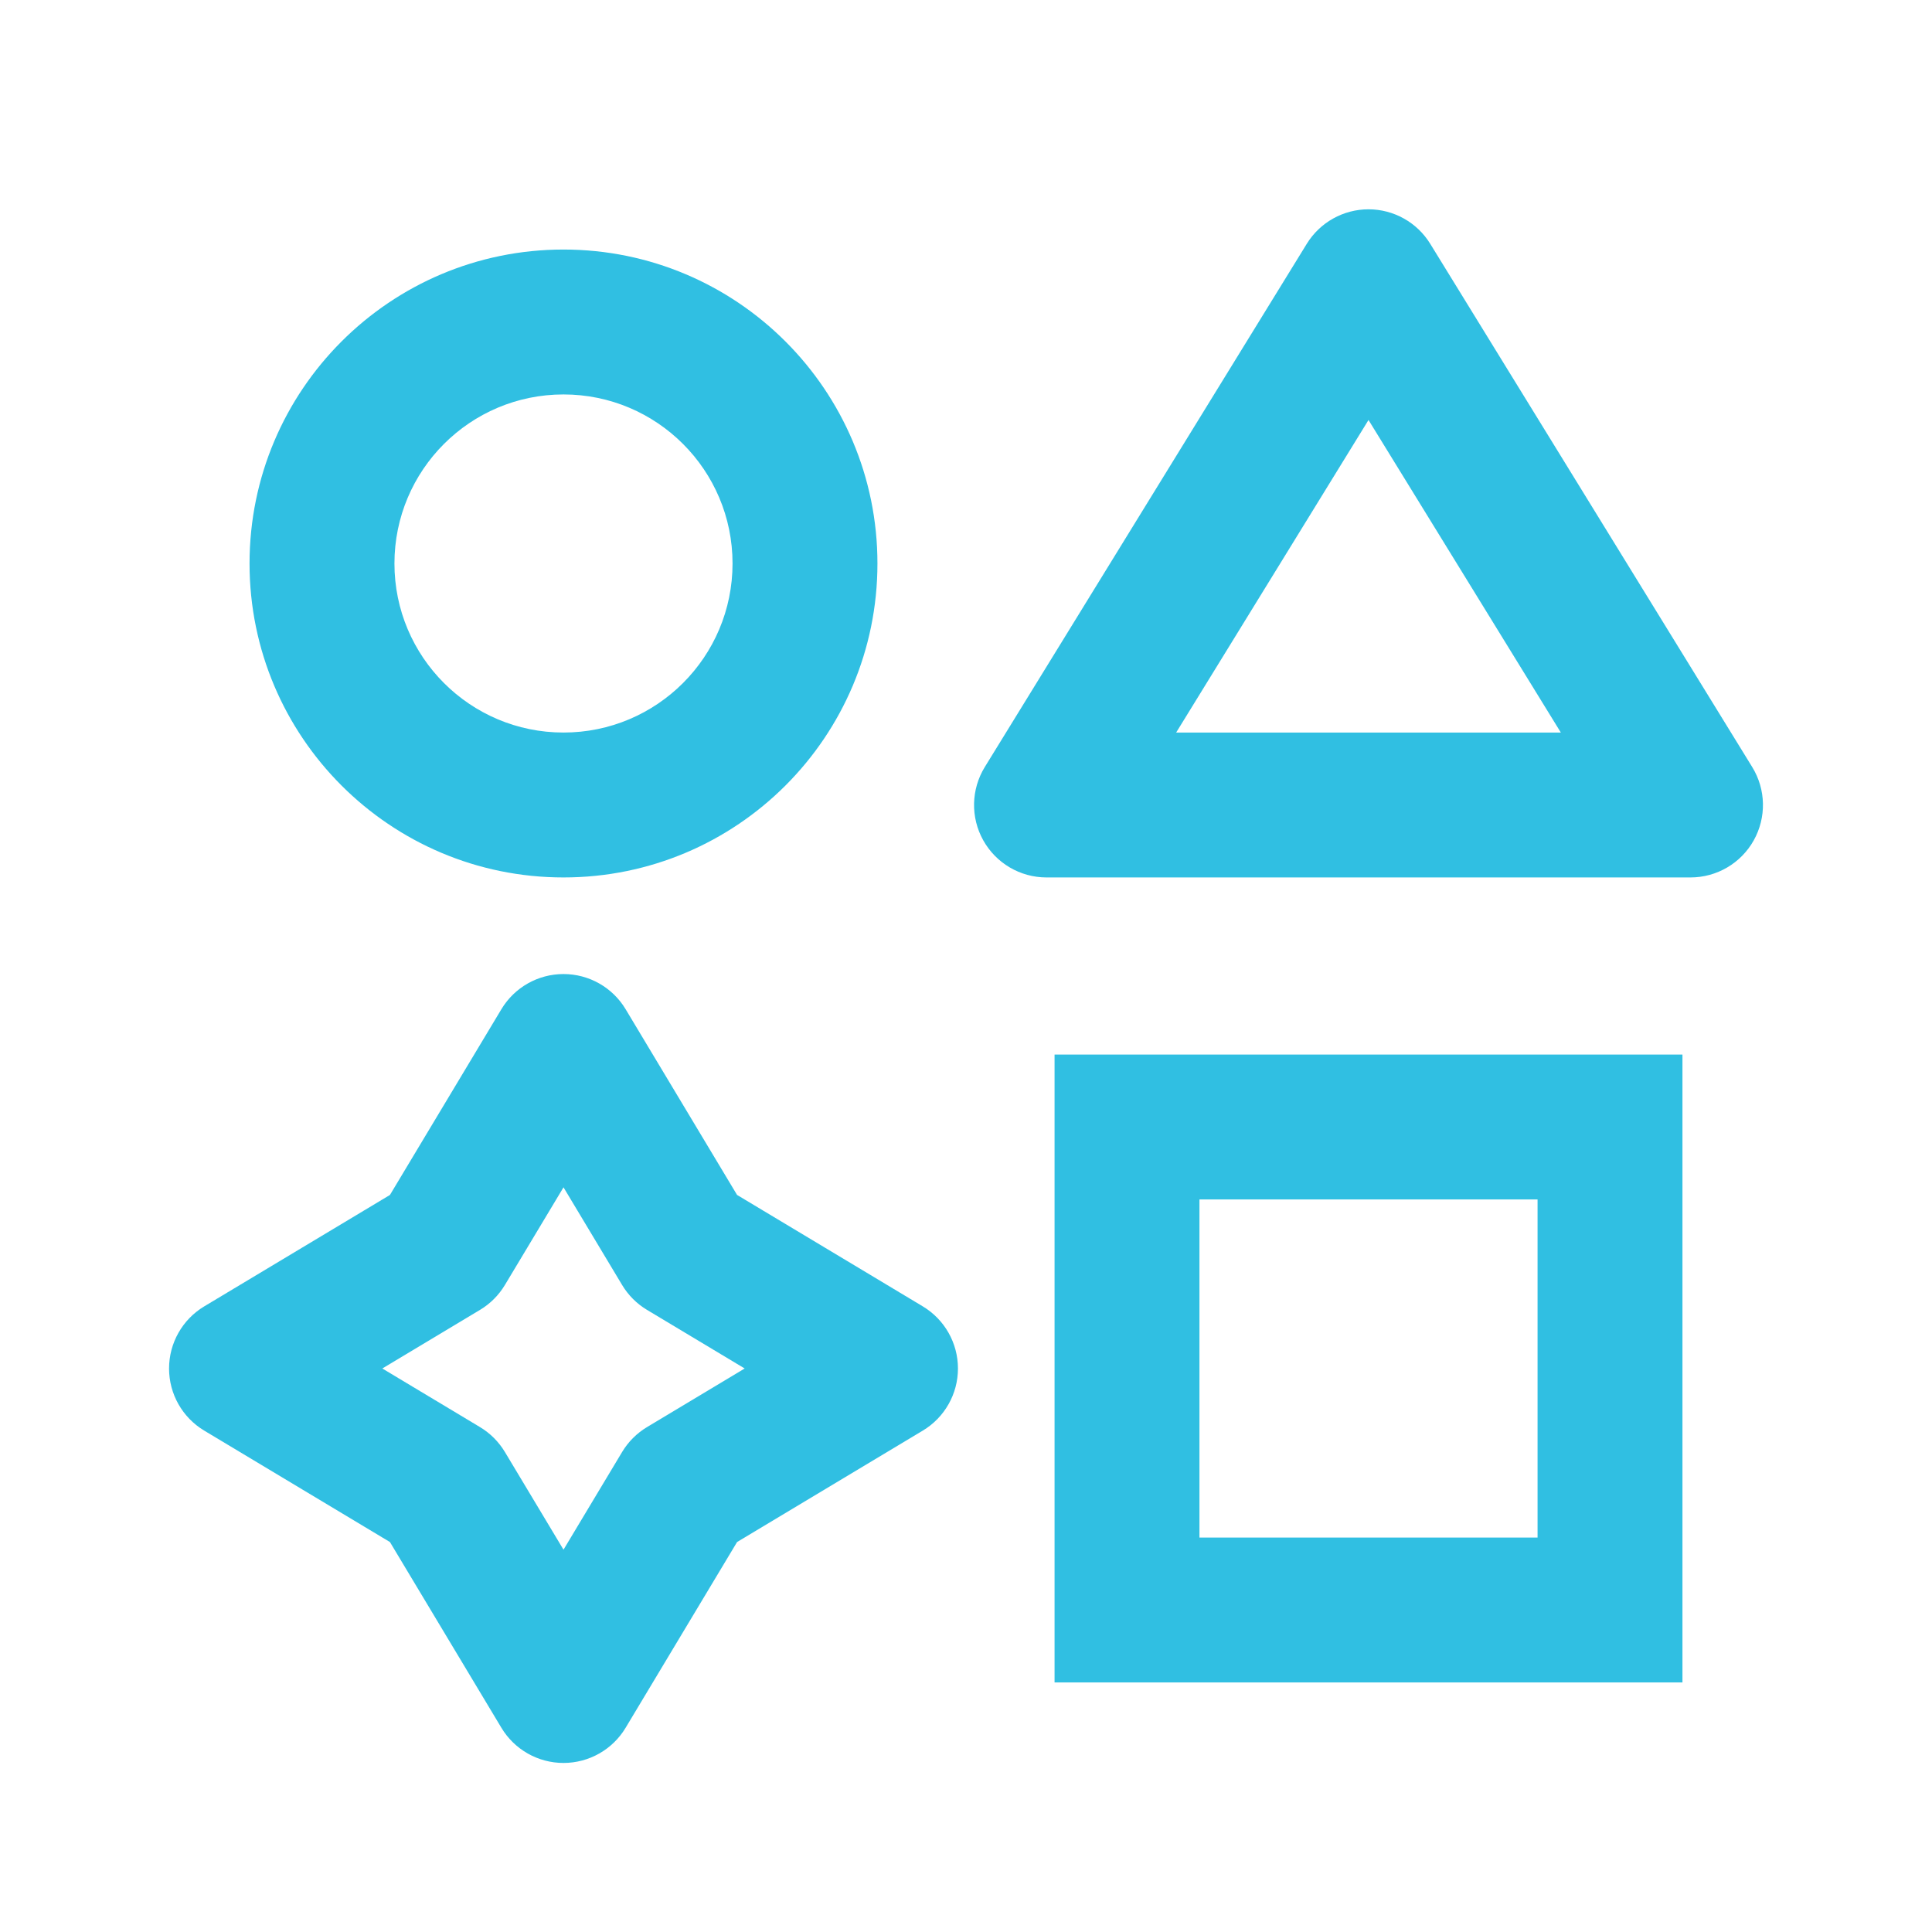 <?xml version="1.0" encoding="utf-8"?>
<svg xmlns="http://www.w3.org/2000/svg" fill="none" height="100%" overflow="visible" preserveAspectRatio="none" style="display: block;" viewBox="0 0 80 80" width="100%">
<g id="toy">
<path d="M46.667 46.667V43.667H43.667V46.667H46.667ZM66.667 46.667H69.667V43.667H66.667V46.667ZM66.667 66.667V69.667H69.667V66.667H66.667ZM46.667 66.667H43.667V69.667H46.667V66.667ZM10 56.667L8.457 54.094C7.553 54.636 7 55.613 7 56.667C7 57.721 7.553 58.697 8.457 59.239L10 56.667ZM18.333 51.667L19.877 54.239C20.299 53.986 20.652 53.632 20.906 53.21L18.333 51.667ZM23.333 43.333L25.906 41.79C25.364 40.886 24.387 40.333 23.333 40.333C22.279 40.333 21.303 40.886 20.761 41.79L23.333 43.333ZM28.333 51.667L25.761 53.21C26.014 53.632 26.368 53.986 26.79 54.239L28.333 51.667ZM36.667 56.667L38.21 59.239C39.114 58.697 39.667 57.721 39.667 56.667C39.667 55.613 39.114 54.636 38.21 54.094L36.667 56.667ZM28.333 61.667L26.79 59.094C26.368 59.347 26.014 59.701 25.761 60.123L28.333 61.667ZM23.333 70L20.761 71.543C21.303 72.447 22.279 73 23.333 73C24.387 73 25.364 72.447 25.906 71.543L23.333 70ZM18.333 61.667L20.906 60.123C20.652 59.701 20.299 59.347 19.877 59.094L18.333 61.667ZM56.667 11.667L59.222 10.094C58.676 9.207 57.708 8.667 56.667 8.667C55.625 8.667 54.658 9.207 54.112 10.094L56.667 11.667ZM70 33.333V36.333C71.087 36.333 72.089 35.745 72.619 34.797C73.149 33.848 73.125 32.687 72.555 31.761L70 33.333ZM43.333 33.333L40.778 31.761C40.209 32.687 40.184 33.848 40.715 34.797C41.245 35.745 42.246 36.333 43.333 36.333V33.333ZM33.333 23.333H30.333C30.333 27.199 27.199 30.333 23.333 30.333V33.333V36.333C30.513 36.333 36.333 30.513 36.333 23.333H33.333ZM23.333 33.333V30.333C19.467 30.333 16.333 27.199 16.333 23.333H13.333H10.333C10.333 30.513 16.154 36.333 23.333 36.333V33.333ZM13.333 23.333H16.333C16.333 19.467 19.467 16.333 23.333 16.333V13.333V10.333C16.154 10.333 10.333 16.154 10.333 23.333H13.333ZM23.333 13.333V16.333C27.199 16.333 30.333 19.467 30.333 23.333H33.333H36.333C36.333 16.154 30.513 10.333 23.333 10.333V13.333ZM46.667 46.667V49.667H66.667V46.667V43.667H46.667V46.667ZM66.667 46.667H63.667V66.667H66.667H69.667V46.667H66.667ZM66.667 66.667V63.667H46.667V66.667V69.667H66.667V66.667ZM46.667 66.667H49.667V46.667H46.667H43.667V66.667H46.667ZM10 56.667L11.543 59.239L19.877 54.239L18.333 51.667L16.79 49.094L8.457 54.094L10 56.667ZM18.333 51.667L20.906 53.21L25.906 44.877L23.333 43.333L20.761 41.79L15.761 50.123L18.333 51.667ZM23.333 43.333L20.761 44.877L25.761 53.21L28.333 51.667L30.906 50.123L25.906 41.79L23.333 43.333ZM28.333 51.667L26.79 54.239L35.123 59.239L36.667 56.667L38.21 54.094L29.877 49.094L28.333 51.667ZM36.667 56.667L35.123 54.094L26.79 59.094L28.333 61.667L29.877 64.239L38.21 59.239L36.667 56.667ZM28.333 61.667L25.761 60.123L20.761 68.457L23.333 70L25.906 71.543L30.906 63.21L28.333 61.667ZM23.333 70L25.906 68.457L20.906 60.123L18.333 61.667L15.761 63.21L20.761 71.543L23.333 70ZM18.333 61.667L19.877 59.094L11.543 54.094L10 56.667L8.457 59.239L16.79 64.239L18.333 61.667ZM56.667 11.667L54.112 13.239L67.445 34.906L70 33.333L72.555 31.761L59.222 10.094L56.667 11.667ZM70 33.333V30.333H43.333V33.333V36.333H70V33.333ZM43.333 33.333L45.888 34.906L59.222 13.239L56.667 11.667L54.112 10.094L40.778 31.761L43.333 33.333Z" fill="#30BFE2" id="Icon"/>
</g>
</svg>